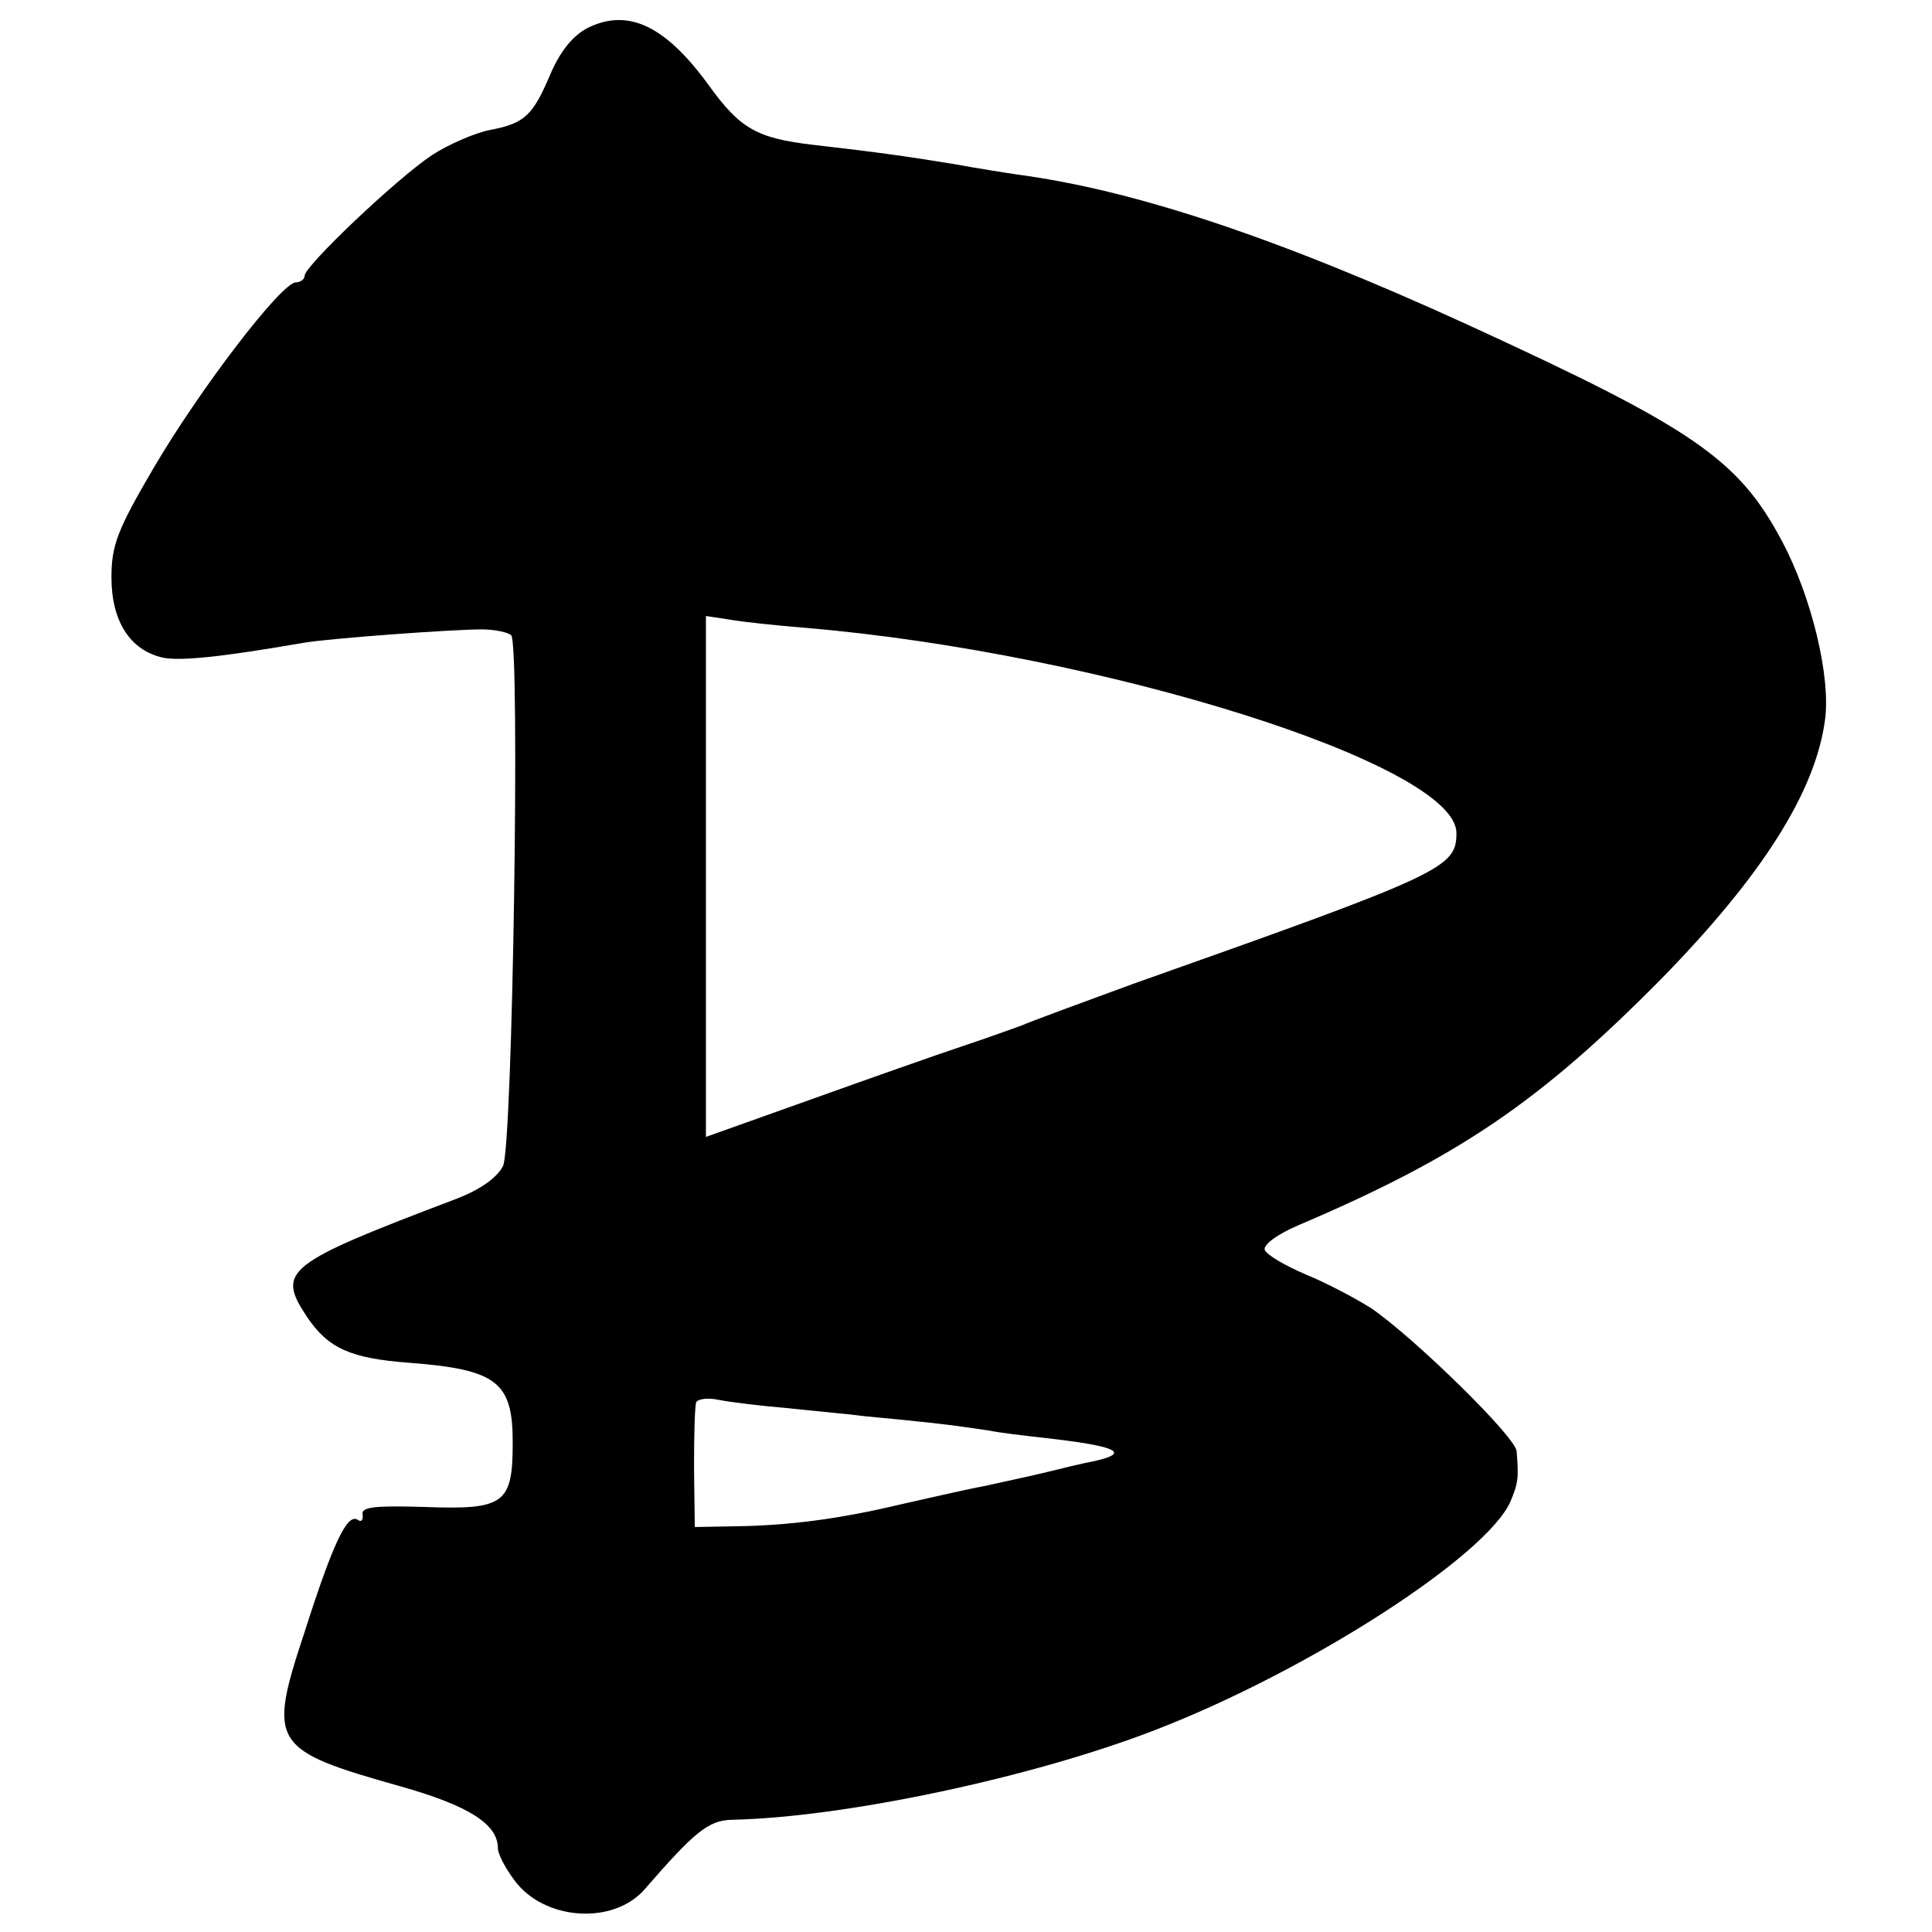 <?xml version="1.0" standalone="no"?>
<!DOCTYPE svg PUBLIC "-//W3C//DTD SVG 20010904//EN"
 "http://www.w3.org/TR/2001/REC-SVG-20010904/DTD/svg10.dtd">
<svg version="1.0" xmlns="http://www.w3.org/2000/svg"
 width="260pt" height="260pt" viewBox="0 0 260 260"
 preserveAspectRatio="xMidYMid meet">
<g transform="translate(0,260) scale(0.1,-0.1)"
fill="#000000" stroke="none">
<path d="M792 2563 c-20 -10 -37 -30 -51 -62 -24 -57 -35 -67 -82 -76 -20 -4
-55 -19 -78 -34 -48 -32 -171 -149 -171 -162 0 -5 -6 -9 -12 -9 -20 -1 -130
-145 -192 -251 -48 -82 -56 -103 -56 -146 0 -59 25 -98 69 -108 24 -5 80 1
190 20 35 6 200 18 239 18 18 0 36 -4 40 -8 12 -12 2 -687 -11 -714 -8 -16
-31 -32 -62 -44 -232 -88 -243 -97 -202 -159 29 -43 59 -56 138 -62 118 -9
139 -26 139 -107 0 -83 -11 -91 -119 -87 -67 2 -85 0 -83 -10 1 -8 -2 -11 -7
-7 -14 8 -33 -32 -71 -151 -50 -151 -45 -159 129 -208 92 -26 131 -51 131 -83
0 -8 10 -27 22 -43 40 -55 134 -61 176 -12 66 76 85 92 116 93 152 3 406 57
571 121 207 80 447 235 478 308 10 24 11 31 8 67 -1 19 -137 152 -195 192 -22
14 -62 35 -89 46 -28 12 -52 26 -55 33 -2 7 17 21 45 33 216 92 325 166 489
332 135 138 207 251 220 348 8 58 -18 166 -58 241 -59 111 -120 152 -425 292
-254 116 -446 180 -603 201 -14 2 -52 8 -85 14 -61 10 -102 16 -190 26 -77 9
-99 22 -141 80 -58 80 -108 104 -162 78z m293 -808 c399 -34 875 -184 875
-276 0 -47 -17 -55 -435 -203 -71 -26 -139 -51 -150 -56 -11 -4 -47 -17 -80
-28 -33 -11 -124 -43 -202 -71 l-143 -51 0 351 0 350 33 -5 c17 -3 64 -8 102
-11z m-25 -1050 c36 -4 83 -8 105 -11 22 -2 63 -6 90 -9 28 -3 61 -8 75 -10
14 -3 48 -7 75 -10 98 -11 117 -20 69 -31 -16 -3 -45 -10 -65 -15 -20 -5 -58
-13 -85 -19 -27 -5 -78 -17 -114 -25 -80 -19 -148 -28 -220 -29 l-55 -1 -1 80
c0 44 1 84 3 88 3 5 17 6 31 3 15 -3 56 -8 92 -11z"/>
</g>
</svg>
